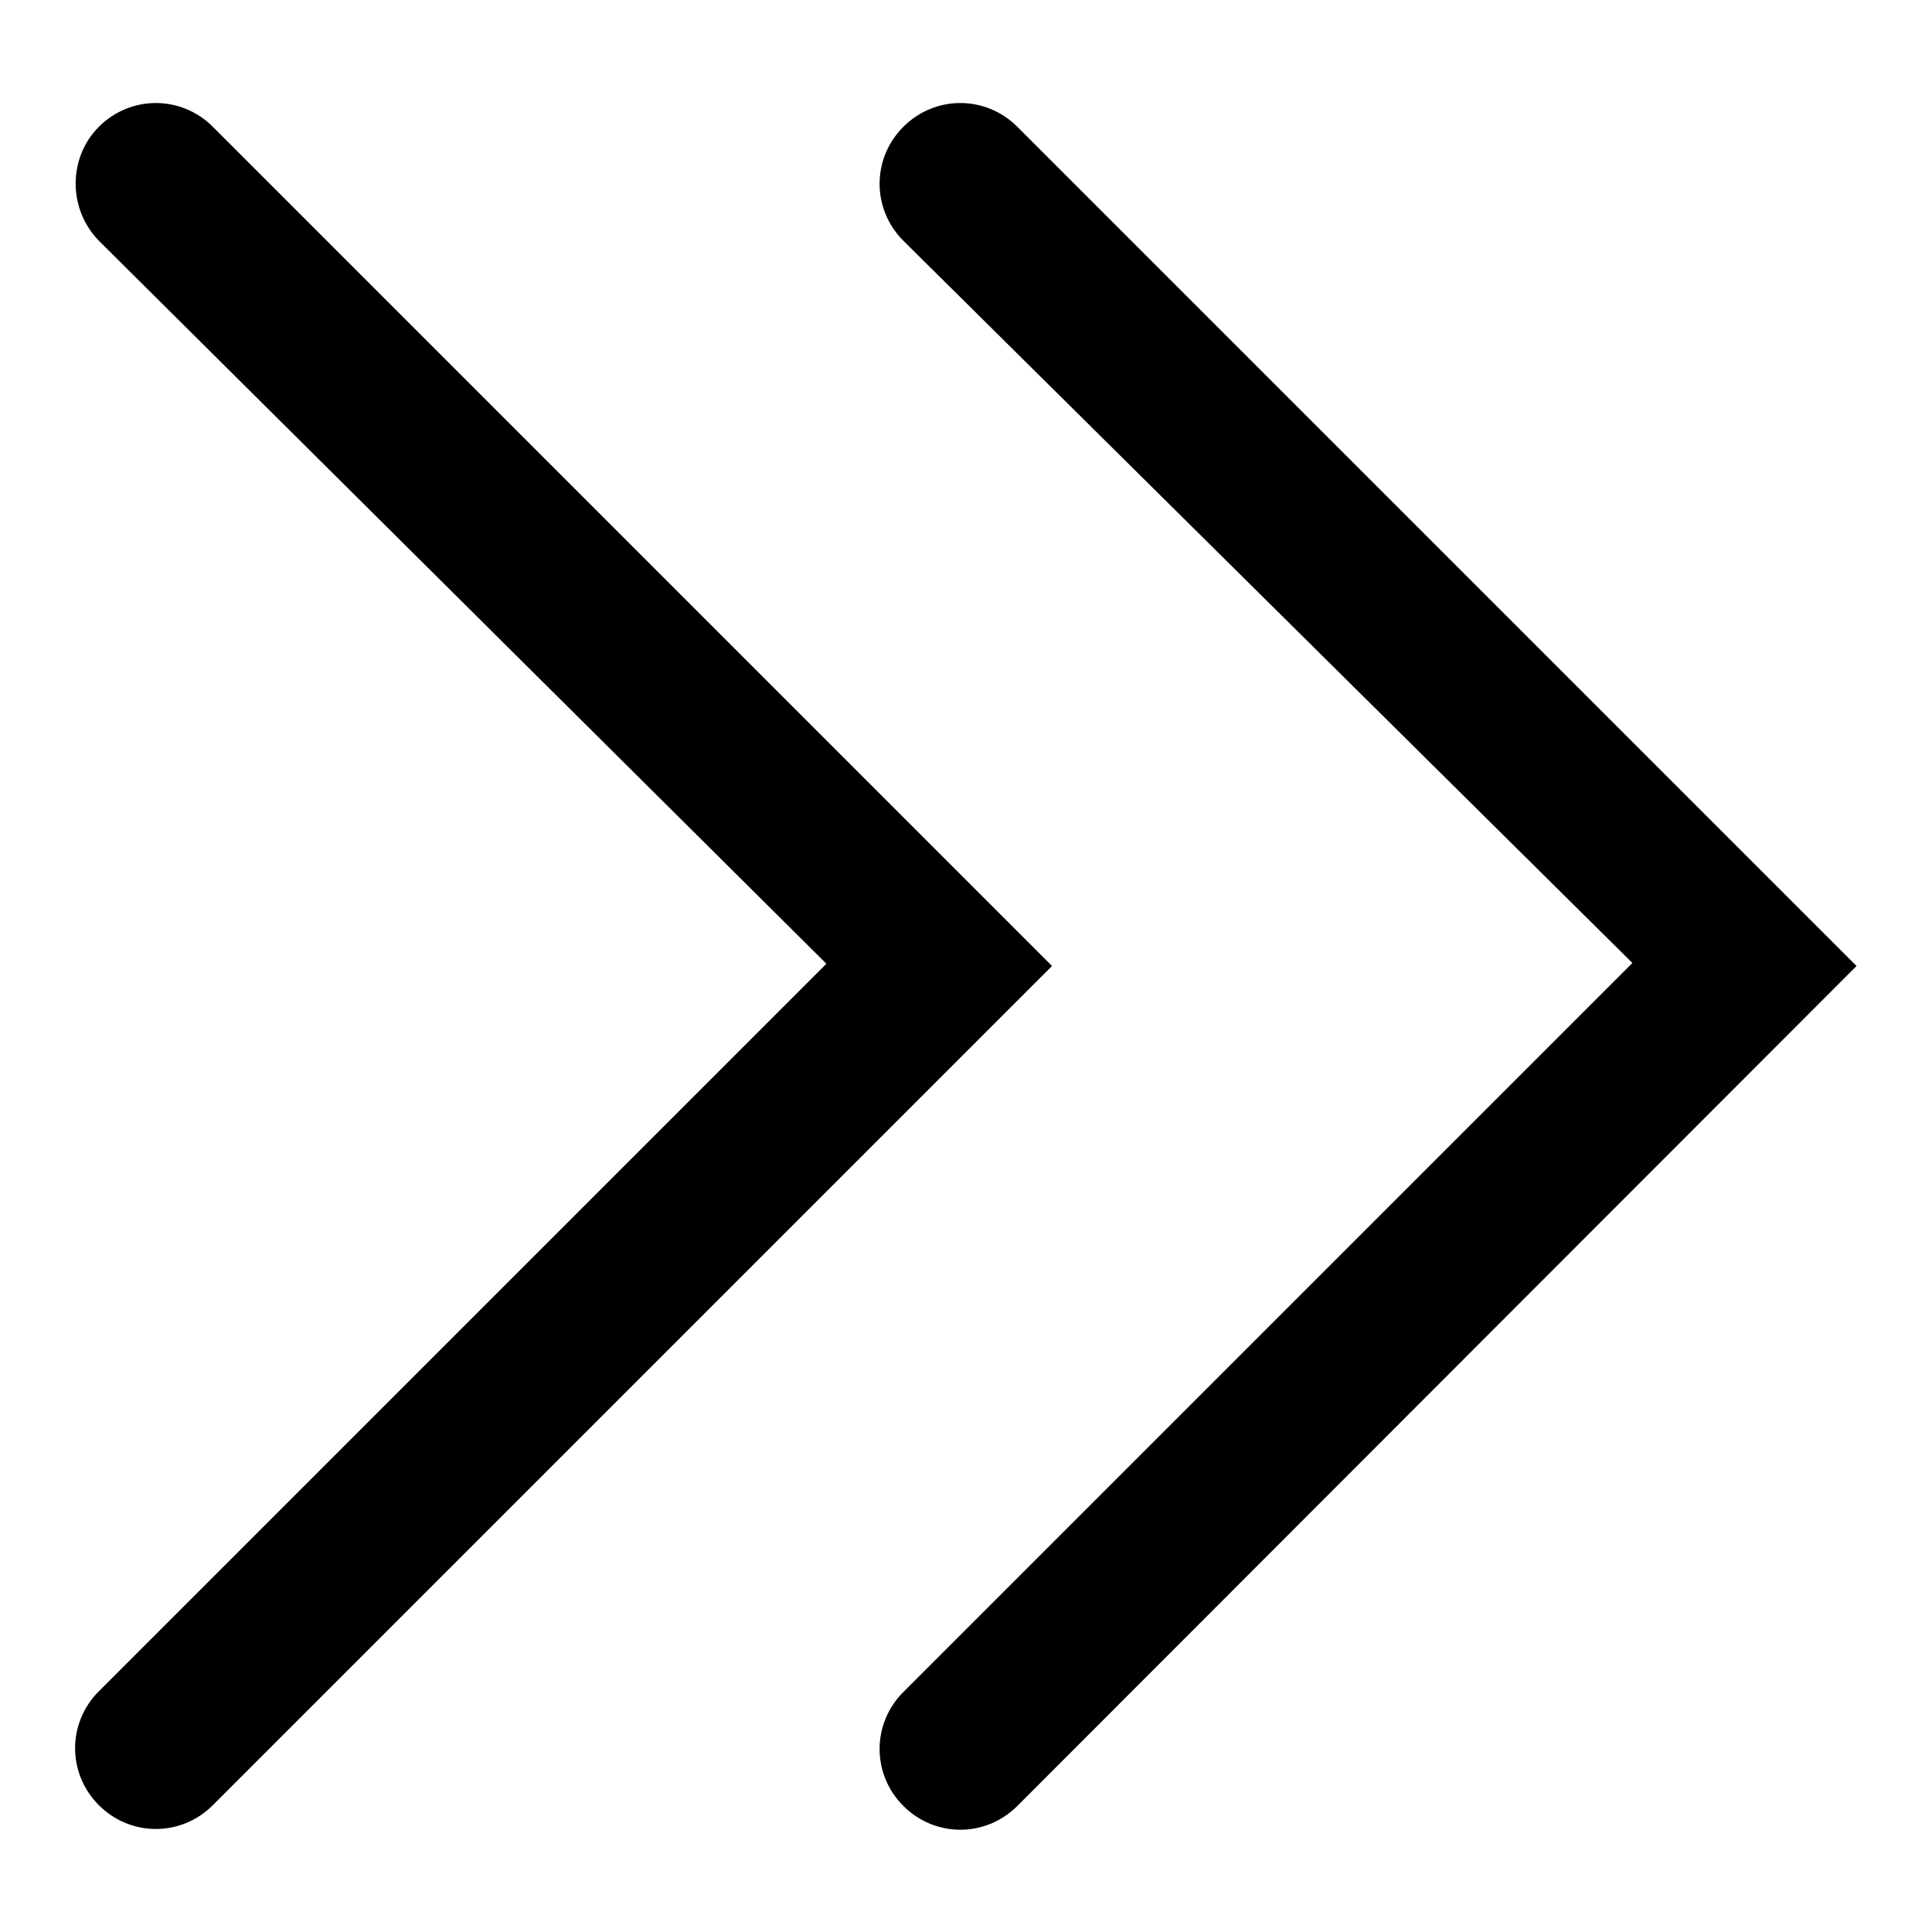 <?xml version="1.0" encoding="utf-8"?>
<!-- Svg Vector Icons : http://www.onlinewebfonts.com/icon -->
<!DOCTYPE svg PUBLIC "-//W3C//DTD SVG 1.1//EN" "http://www.w3.org/Graphics/SVG/1.1/DTD/svg11.dtd">
<svg version="1.1" xmlns="http://www.w3.org/2000/svg" xmlns:xlink="http://www.w3.org/1999/xlink" x="0px" y="0px" viewBox="0 0 256 256" enable-background="new 0 0 256 256" xml:space="preserve">
<g> <path fill="#000000" d="M216.3,127.6l-96.6,96.6c-4.2,4.2-4.2,10.9,0,15.1c4.2,4.2,10.9,4.2,15.1,0L246,128L134.8,16.8 c-4.2-4.2-10.9-4.2-15.1,0c-4.2,4.2-4.2,10.9,0,15.1L216.3,127.6L216.3,127.6z M109.5,127.7l-96.4,96.4c-4.2,4.2-4.2,10.9,0,15.1 c4.2,4.2,10.9,4.2,15.1,0L139.4,128L28.2,16.8c-4.2-4.2-10.9-4.2-15.1,0C9,20.9,9,27.7,13.1,31.9L109.5,127.7L109.5,127.7z"/></g>
</svg>